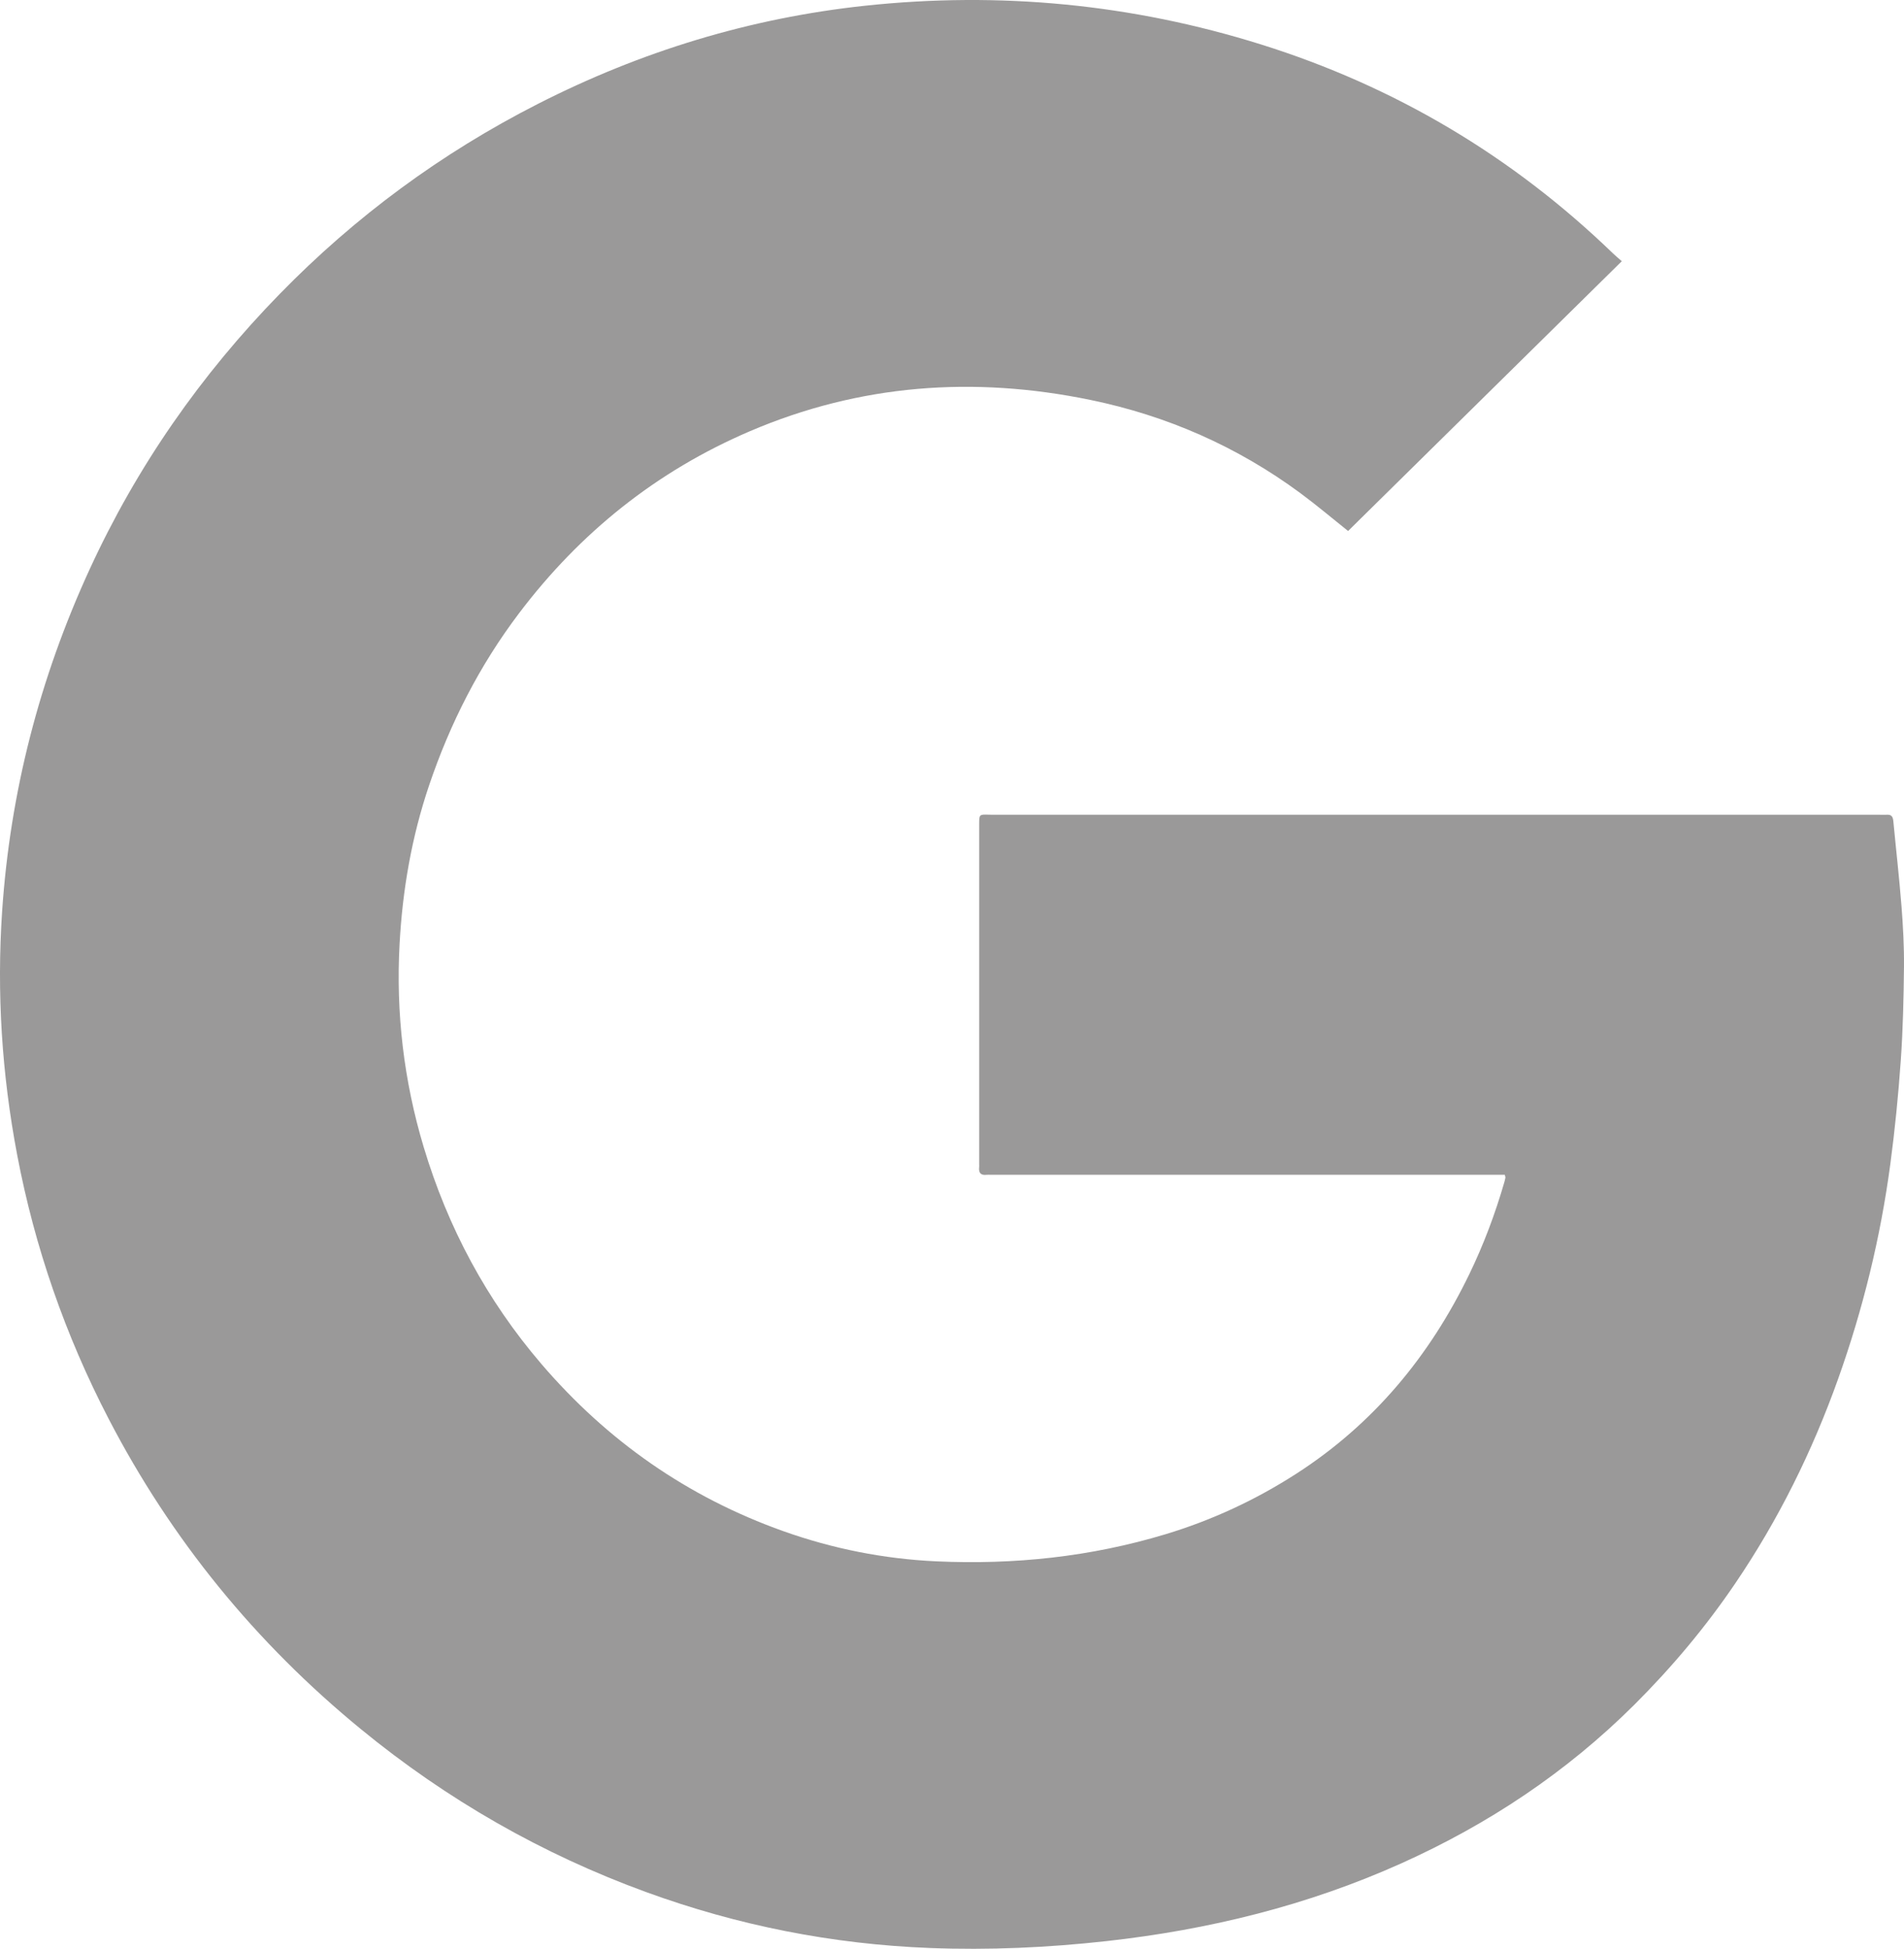 <?xml version="1.0" encoding="UTF-8"?>
<svg id="Layer_1" data-name="Layer 1" xmlns="http://www.w3.org/2000/svg" viewBox="0 0 201.103 205.826">
  <defs>
    <style>
      .cls-1 {
        fill: #9a9999;
      }
    </style>
  </defs>
  <path class="cls-1" d="M171.297,27.588c-9.718,9.578-19.327,19.05-28.91,28.495-1.739-1.385-3.35-2.752-5.047-4.004-6.666-4.918-14.084-8.176-22.191-9.844-12.321-2.535-24.348-1.659-35.969,3.321-9.843,4.218-17.926,10.703-24.374,19.236-4.176,5.525-7.274,11.614-9.489,18.171-1.835,5.434-2.802,11.017-3.113,16.733-.397,7.299.447,14.456,2.544,21.446,2.548,8.492,6.65,16.167,12.432,22.915,6.962,8.126,15.45,14.061,25.539,17.655,5.232,1.863,10.632,2.939,16.189,3.193,8.217.375,16.29-.477,24.179-2.857,4.91-1.481,9.518-3.619,13.834-6.4,8.149-5.25,14.079-12.411,18.275-21.083,1.51-3.12,2.721-6.351,3.686-9.677.048-.167.093-.335.122-.506.011-.066-.028-.141-.065-.302h-.784c-17.833-0-35.666-0-53.5-0-.149,0-.3-.017-.447.001-.64.079-.856-.232-.786-.826.012-.098.001-.199.001-.298-0-11.963-0-23.927-0-35.89 0-1.058.001-1.055,1.049-1.021.348.012.696.006,1.045.006,30.99 0,61.981 0,92.971 0.0.274,0,.548.017.821-0.0.497-.031.627.246.669.683.283,2.994.626,5.982.861,8.98.167,2.129.283,4.27.262,6.404-.033,3.304-.107,6.613-.339,9.908-.257,3.642-.617,7.283-1.1,10.902-1.037,7.762-2.887,15.338-5.52,22.717-2.729,7.648-6.302,14.872-10.867,21.597-3.138,4.624-6.712,8.881-10.671,12.824-7.152,7.121-15.413,12.609-24.596,16.737-9.912,4.456-20.331,7.008-31.104,8.208-6.213.692-12.447.972-18.693.731-10.291-.398-20.28-2.375-29.958-5.904-11.016-4.017-21.045-9.766-30.112-17.193-11.134-9.12-20.062-20.055-26.684-32.829-4.558-8.792-7.785-18.071-9.638-27.816C.196,113.476-.359,104.885.226,96.235c.851-12.585,3.958-24.598,9.226-36.072,5.004-10.899,11.756-20.576,20.113-29.137,7.969-8.163,17.045-14.851,27.217-20.036C67.687,5.43,79.212,1.902,91.385.603c14.205-1.516,28.161-.182,41.8,4.09,14.126,4.425,26.533,11.785,37.187,22.077.266.257.554.491.925.818Z"/>
</svg>